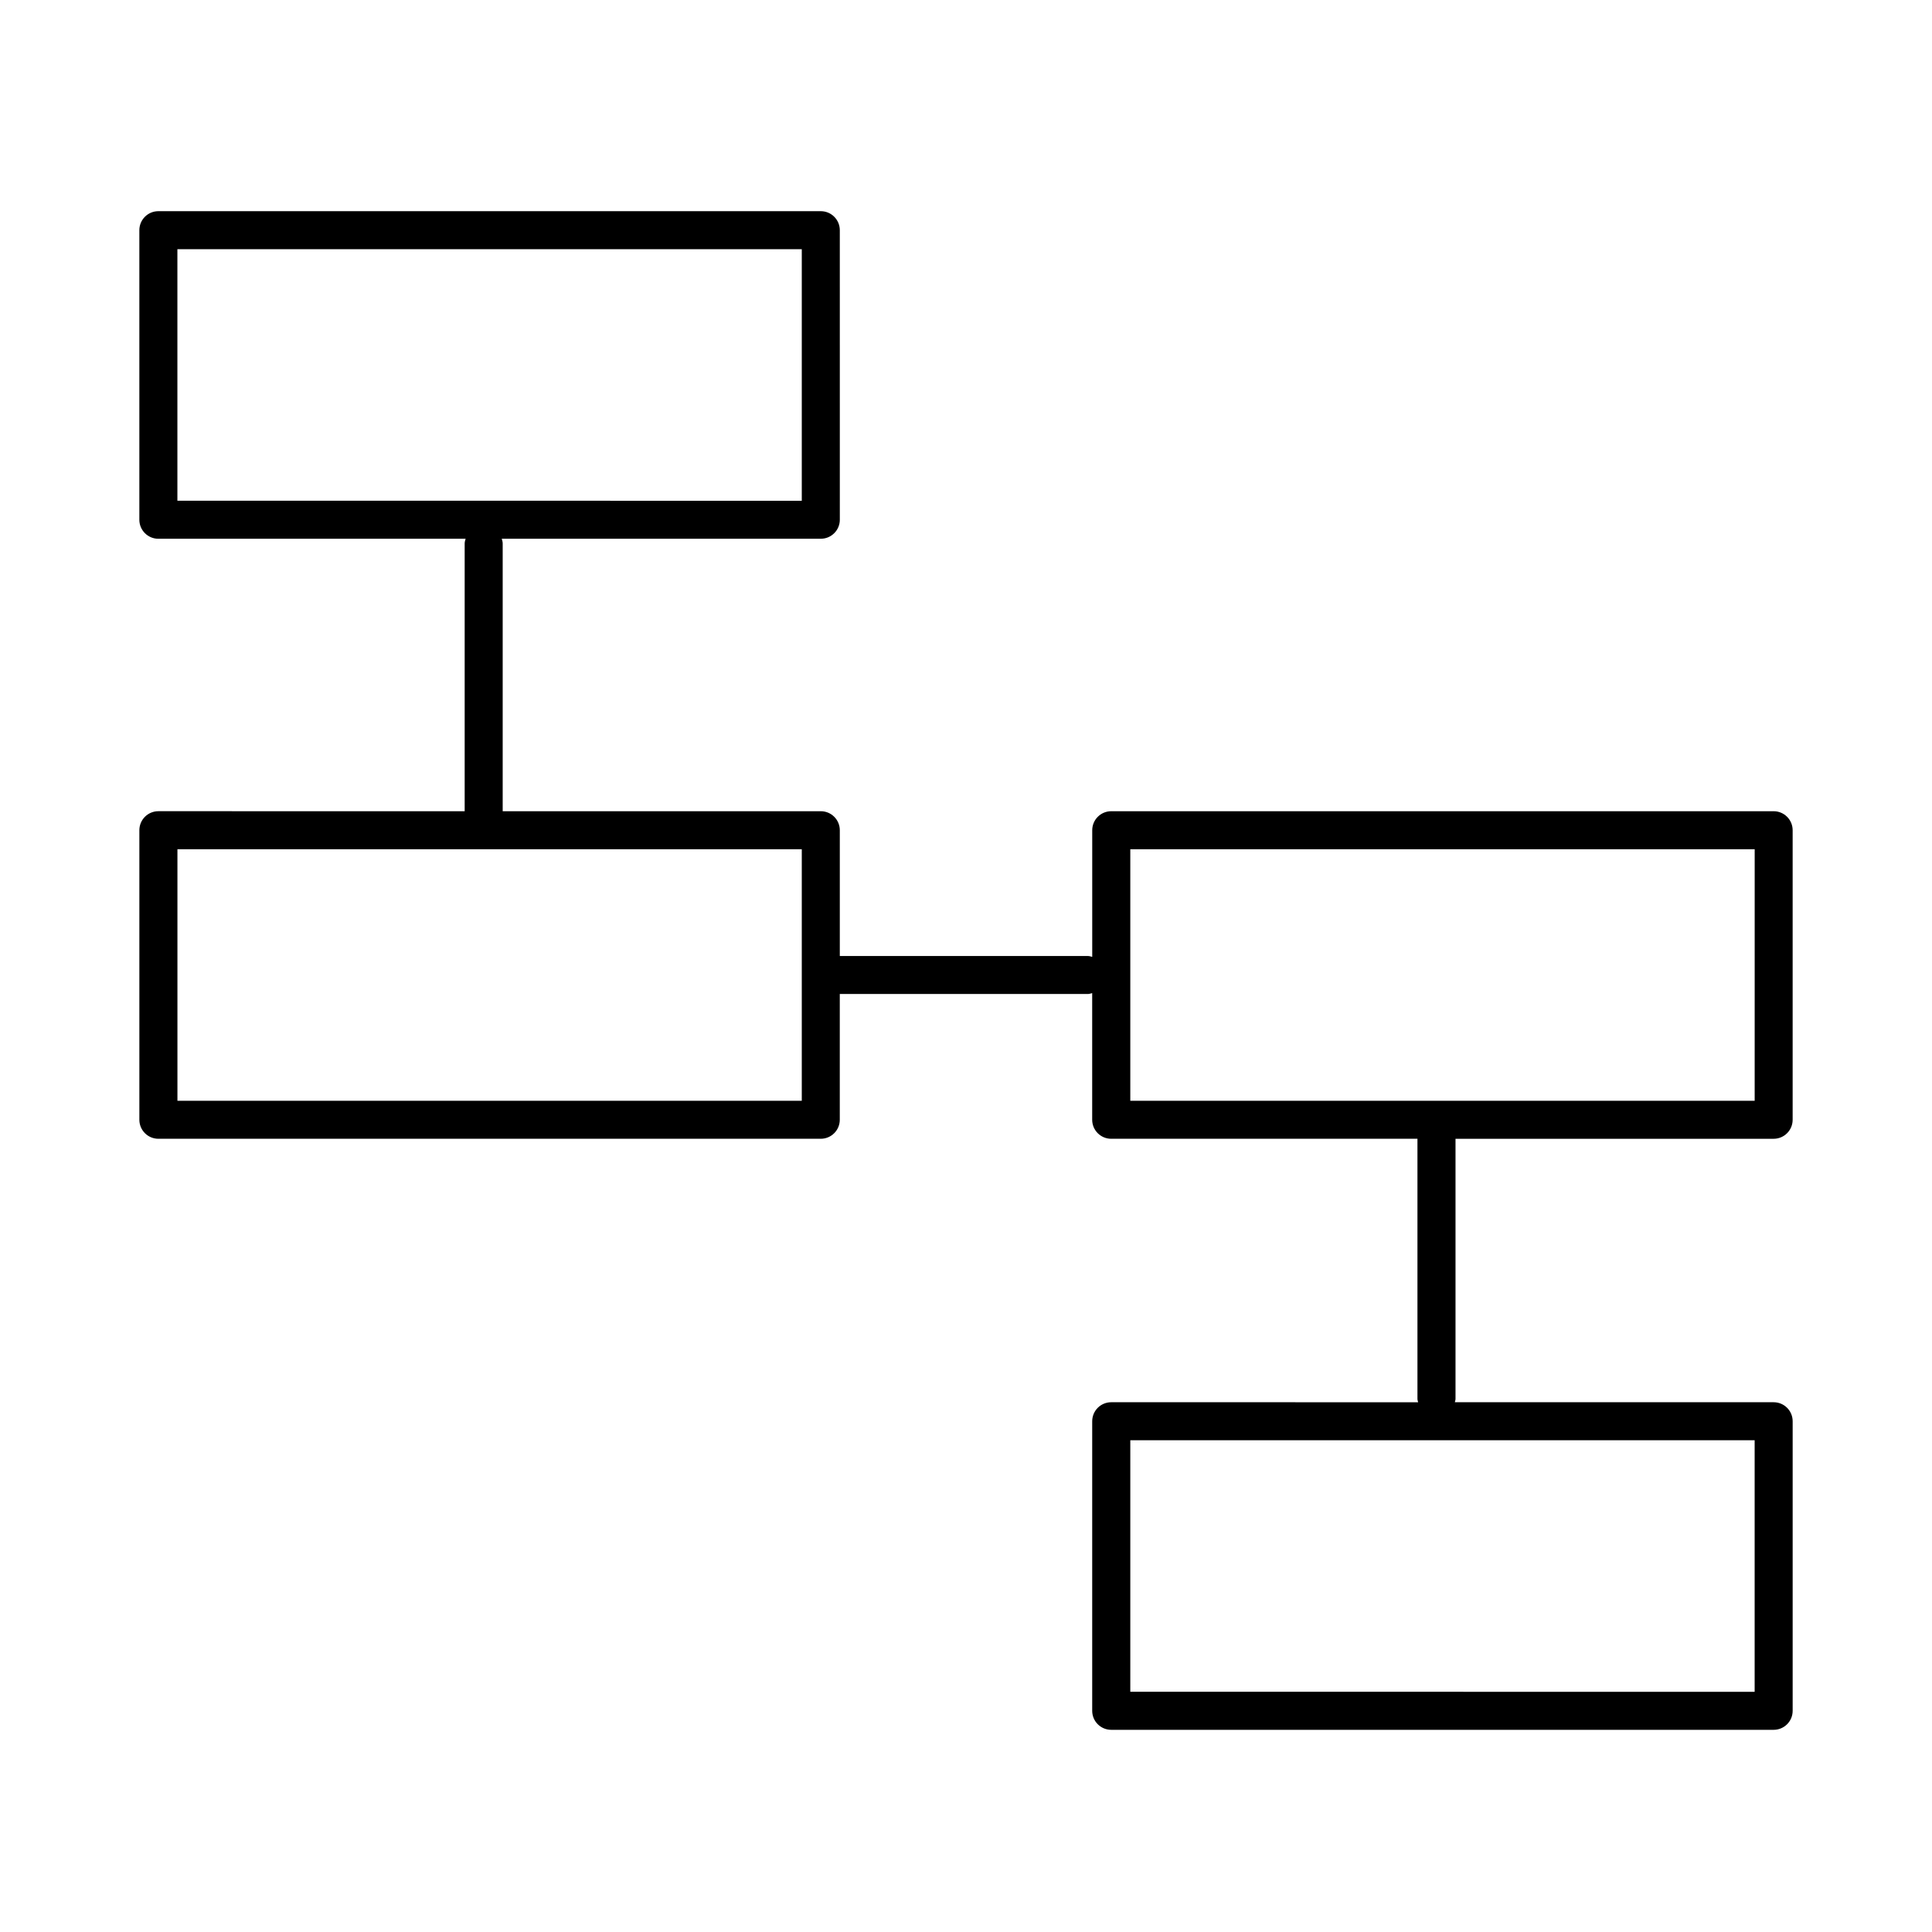 <?xml version="1.0" encoding="UTF-8"?>
<!-- Uploaded to: ICON Repo, www.svgrepo.com, Generator: ICON Repo Mixer Tools -->
<svg fill="#000000" width="800px" height="800px" version="1.1" viewBox="144 144 512 512" xmlns="http://www.w3.org/2000/svg">
 <path d="m619.07 440.75v-76.73c0-2.781-2.254-5.039-5.039-5.039h-175.54c-2.785 0-5.039 2.258-5.039 5.039v33.562c-0.383-0.098-0.746-0.23-1.152-0.23h-65.742v-33.332c0-2.781-2.258-5.039-5.039-5.039h-84.301v-70.977c0-0.434-0.145-0.828-0.246-1.23h84.551c2.781 0 5.039-2.258 5.039-5.039l-0.004-76.73c0-2.781-2.258-5.039-5.039-5.039h-175.55c-2.781 0-5.039 2.258-5.039 5.039v76.734c0 2.781 2.258 5.039 5.039 5.039h81.422c-0.105 0.402-0.246 0.789-0.246 1.23v70.973l-81.172-0.004c-2.781 0-5.039 2.258-5.039 5.039v76.73c0 2.785 2.258 5.039 5.039 5.039h175.54c2.781 0 5.039-2.254 5.039-5.039v-33.328h65.738c0.406 0 0.77-0.141 1.152-0.23v33.559c0 2.785 2.254 5.039 5.039 5.039h81.172c0 0.016-0.012 0.023-0.012 0.039v68.902c0 0.316 0.121 0.586 0.176 0.883l-81.332-0.004c-2.785 0-5.039 2.254-5.039 5.039v76.734c0 2.785 2.254 5.039 5.039 5.039h175.55c2.785 0 5.039-2.254 5.039-5.039v-76.734c0-2.785-2.254-5.039-5.039-5.039h-84.484c0.055-0.297 0.176-0.562 0.176-0.883v-68.895c0-0.016-0.012-0.023-0.012-0.039h84.312c2.789 0 5.043-2.254 5.043-5.039zm-428.06-164.05v-66.656h165.47v66.66zm165.47 159.01h-165.46v-66.652h165.46zm252.52 89.973v66.66l-165.46-0.004v-66.656zm0-89.973h-165.46v-66.652h165.47l-0.004 66.652z"/>
</svg>
